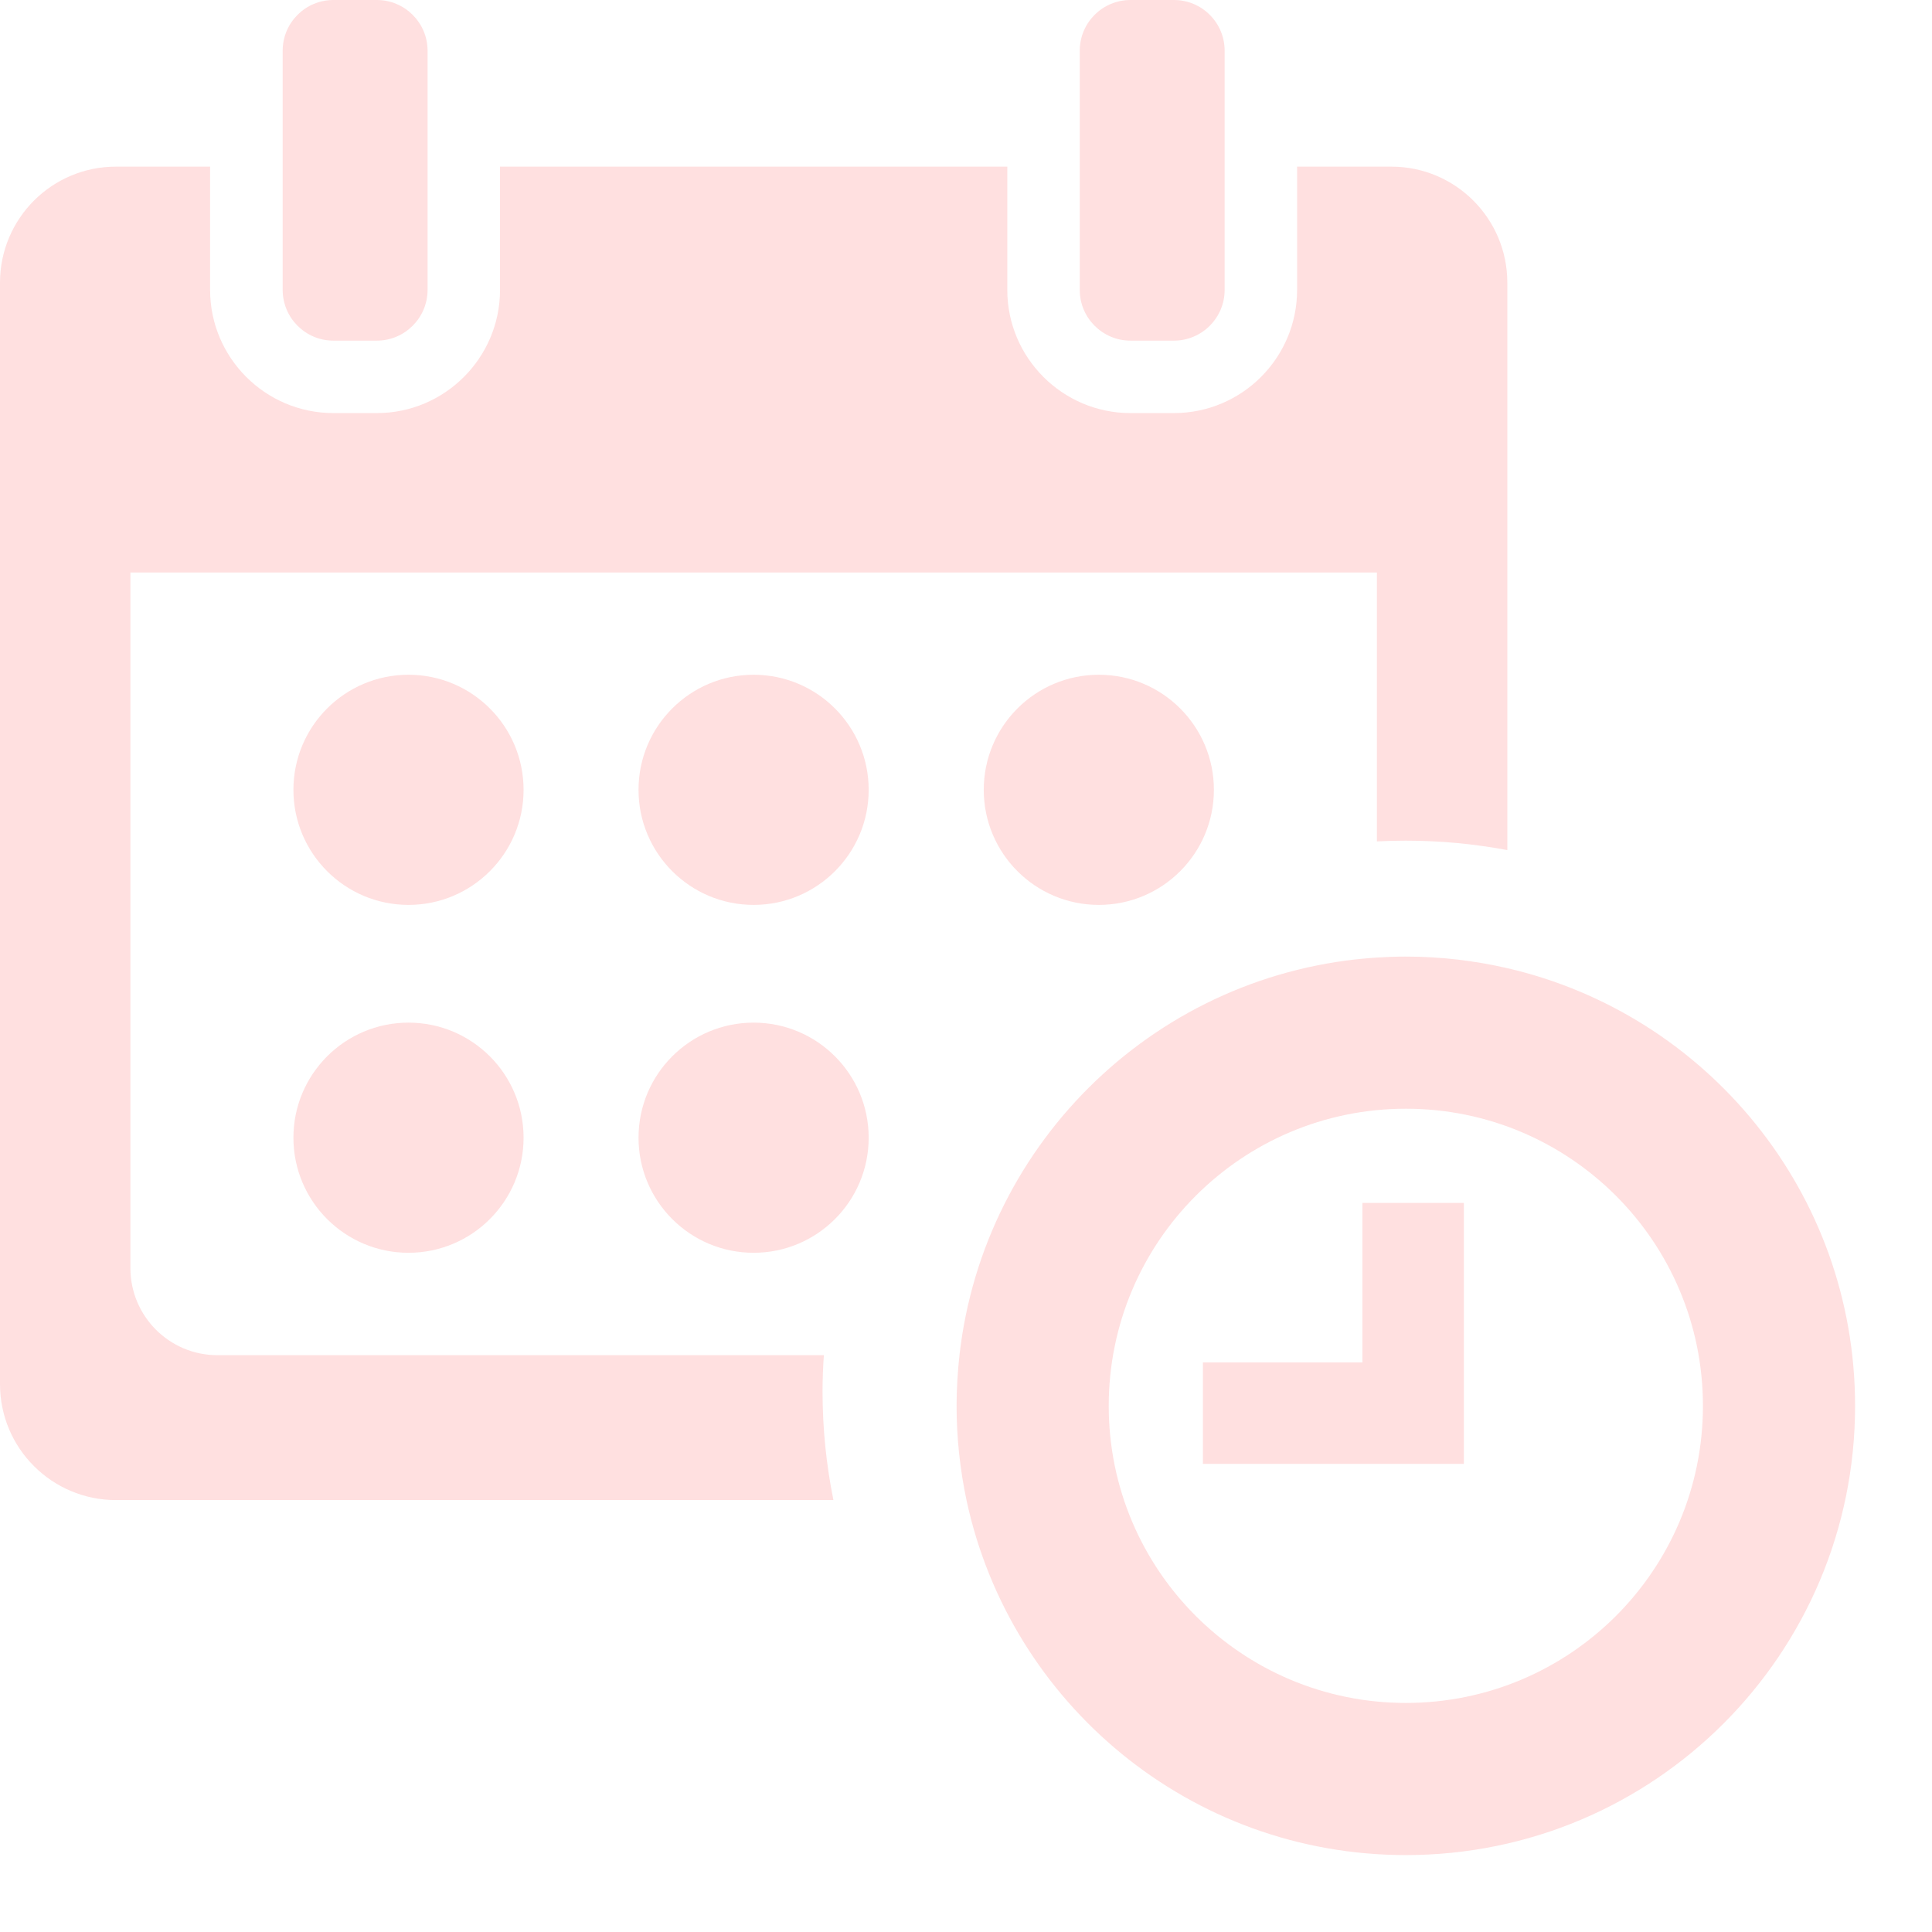 <?xml version="1.0" encoding="UTF-8" standalone="no"?><!DOCTYPE svg PUBLIC "-//W3C//DTD SVG 1.1//EN" "http://www.w3.org/Graphics/SVG/1.1/DTD/svg11.dtd"><svg width="100%" height="100%" viewBox="0 0 16 16" version="1.1" xmlns="http://www.w3.org/2000/svg" xmlns:xlink="http://www.w3.org/1999/xlink" xml:space="preserve" xmlns:serif="http://www.serif.com/" style="fill-rule:evenodd;clip-rule:evenodd;stroke-linejoin:round;stroke-miterlimit:2;"><g><path d="M15.363,11.643c0,-1.766 -1.23,-3.244 -2.88,-3.625c-0.27,-0.062 -0.551,-0.096 -0.84,-0.096c-0.081,-0 -0.161,0.003 -0.24,0.008c-1.804,0.115 -3.257,1.514 -3.457,3.293c-0.015,0.137 -0.024,0.277 -0.024,0.42c-0,0.267 0.029,0.528 0.082,0.78c0.359,1.68 1.851,2.94 3.639,2.94c2.055,0 3.72,-1.665 3.72,-3.72Zm-3.72,2.46c-1.359,0 -2.461,-1.101 -2.461,-2.46c0,-1.359 1.102,-2.461 2.461,-2.461c1.359,0 2.46,1.102 2.46,2.461c0,1.359 -1.101,2.46 -2.46,2.46Z" style="fill:#ffe0e0;fill-rule:nonzero;"/><path d="M12.123,9.962l-0.84,0l-0,1.321l-1.321,-0l0,0.84l2.161,-0l-0,-2.161Z" style="fill:#ffe0e0;fill-rule:nonzero;"/><path d="M2.761,0c-0.232,0 -0.42,0.188 -0.42,0.42l-0,1.981c-0,0.231 0.188,0.42 0.42,0.42l0.36,-0c0.231,-0 0.42,-0.189 0.42,-0.42l-0,-1.981c-0,-0.232 -0.189,-0.42 -0.42,-0.42l-0.36,-0Z" style="fill:#ffe0e0;fill-rule:nonzero;"/><path d="M9.362,0c-0.232,0 -0.42,0.188 -0.42,0.42l0,1.981c0,0.231 0.188,0.42 0.42,0.42l0.36,-0c0.232,-0 0.42,-0.189 0.42,-0.42l0,-1.981c0,-0.232 -0.188,-0.42 -0.42,-0.42l-0.36,-0Z" style="fill:#ffe0e0;fill-rule:nonzero;"/><path d="M0.96,12.423l5.942,-0c-0.059,-0.291 -0.09,-0.592 -0.09,-0.9c-0,-0.101 0.004,-0.201 0.011,-0.3l-5.023,-0c-0.397,-0 -0.72,-0.323 -0.72,-0.721l0,-5.761l10.323,0l-0,2.227c0.079,-0.004 0.159,-0.006 0.24,-0.006c0.287,-0 0.567,0.027 0.84,0.078l-0,-4.699c-0,-0.531 -0.43,-0.961 -0.96,-0.961l-0.781,0l0,1.021c0,0.562 -0.457,1.02 -1.02,1.02l-0.36,-0c-0.562,-0 -1.02,-0.458 -1.02,-1.02l-0,-1.021l-4.201,0l-0,1.021c-0,0.562 -0.458,1.02 -1.02,1.02l-0.36,-0c-0.563,-0 -1.021,-0.458 -1.021,-1.02l0,-1.021l-0.78,0c-0.53,0 -0.96,0.43 -0.96,0.961l0,9.122c0,0.53 0.43,0.96 0.96,0.96Z" style="fill:#ffe0e0;fill-rule:nonzero;"/><circle cx="3.383" cy="6.541" r="0.953" style="fill:#ffe0e0;"/><circle cx="6.241" cy="6.541" r="0.953" style="fill:#ffe0e0;"/><circle cx="9.1" cy="6.541" r="0.953" style="fill:#ffe0e0;"/><circle cx="6.241" cy="9.422" r="0.953" style="fill:#ffe0e0;"/><circle cx="3.383" cy="9.422" r="0.953" style="fill:#ffe0e0;"/></g></svg>